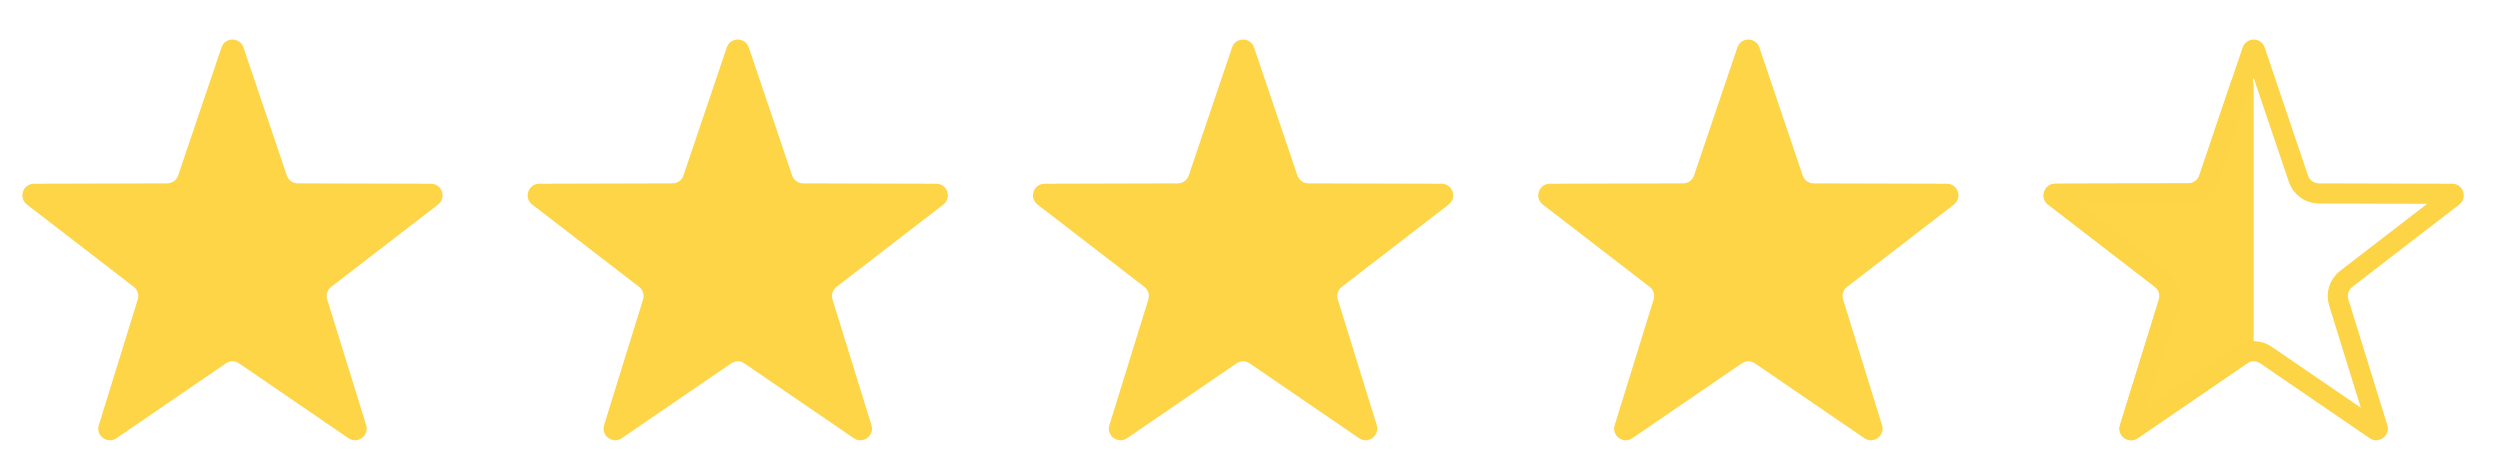 <?xml version="1.0" encoding="UTF-8"?> <svg xmlns="http://www.w3.org/2000/svg" width="124" height="23" viewBox="0 0 124 23" fill="none"><path d="M12.077 2.355L14.226 8.703C14.305 8.937 14.523 9.094 14.77 9.095L21.376 9.113C21.926 9.114 22.162 9.811 21.727 10.146L16.428 14.227C16.237 14.374 16.158 14.624 16.229 14.854L18.162 21.088C18.323 21.61 17.736 22.043 17.285 21.735L11.857 18.022C11.661 17.888 11.402 17.888 11.206 18.022L5.777 21.735C5.326 22.043 4.739 21.61 4.901 21.088L6.833 14.854C6.905 14.624 6.825 14.374 6.634 14.227L1.336 10.146C0.9 9.811 1.137 9.114 1.686 9.113L8.292 9.095C8.539 9.094 8.758 8.937 8.837 8.703L10.985 2.355C11.162 1.832 11.901 1.832 12.077 2.355Z" fill="#FDD546"></path><path d="M37.14 2.355L39.288 8.703C39.367 8.937 39.586 9.094 39.833 9.095L46.439 9.113C46.988 9.114 47.224 9.811 46.789 10.146L41.491 14.227C41.3 14.374 41.22 14.624 41.292 14.854L43.224 21.088C43.386 21.61 42.799 22.043 42.348 21.735L36.919 18.022C36.723 17.888 36.465 17.888 36.268 18.022L30.84 21.735C30.389 22.043 29.802 21.61 29.963 21.088L31.896 14.854C31.967 14.624 31.888 14.374 31.697 14.227L26.398 10.146C25.963 9.811 26.199 9.114 26.749 9.113L33.355 9.095C33.602 9.094 33.821 8.937 33.9 8.703L36.048 2.355C36.224 1.832 36.963 1.832 37.14 2.355Z" fill="#FDD546"></path><path d="M62.202 2.355L64.35 8.703C64.43 8.937 64.648 9.094 64.895 9.095L71.501 9.113C72.051 9.114 72.287 9.811 71.852 10.146L66.553 14.227C66.362 14.374 66.283 14.624 66.354 14.854L68.287 21.088C68.448 21.61 67.861 22.043 67.41 21.735L61.982 18.022C61.785 17.888 61.527 17.888 61.331 18.022L55.902 21.735C55.451 22.043 54.864 21.61 55.026 21.088L56.958 14.854C57.03 14.624 56.95 14.374 56.759 14.227L51.461 10.146C51.026 9.811 51.262 9.114 51.811 9.113L58.417 9.095C58.664 9.094 58.883 8.937 58.962 8.703L61.11 2.355C61.287 1.832 62.026 1.832 62.202 2.355Z" fill="#FDD546"></path><path d="M87.265 2.355L89.413 8.703C89.492 8.937 89.711 9.094 89.957 9.095L96.564 9.113C97.113 9.114 97.35 9.811 96.914 10.146L91.616 14.227C91.425 14.374 91.345 14.624 91.417 14.854L93.349 21.088C93.511 21.61 92.924 22.043 92.473 21.735L87.044 18.022C86.848 17.888 86.59 17.888 86.393 18.022L80.965 21.735C80.514 22.043 79.927 21.61 80.088 21.088L82.021 14.854C82.092 14.624 82.013 14.374 81.822 14.227L76.523 10.146C76.088 9.811 76.324 9.114 76.874 9.113L83.48 9.095C83.727 9.094 83.945 8.937 84.025 8.703L86.173 2.355C86.349 1.832 87.088 1.832 87.265 2.355Z" fill="#FDD546"></path><path d="M111.53 17.971L106.027 21.735C105.576 22.043 104.989 21.61 105.151 21.088L107.083 14.854C107.155 14.624 107.075 14.374 106.884 14.227L101.586 10.146C101.15 9.811 101.387 9.114 101.936 9.113L108.542 9.095C108.789 9.094 109.008 8.937 109.087 8.703L110.659 4.059C110.868 3.441 111.781 3.591 111.781 4.244V17.495C111.781 17.685 111.687 17.863 111.53 17.971Z" fill="#FDD546"></path><path d="M111.854 2.515L114.002 8.864C114.149 9.3 114.558 9.594 115.019 9.595L121.625 9.613C121.652 9.613 121.664 9.62 121.671 9.625C121.68 9.632 121.691 9.646 121.697 9.665C121.704 9.684 121.703 9.701 121.7 9.713C121.698 9.72 121.693 9.733 121.672 9.75L116.373 13.831C116.017 14.105 115.868 14.572 116.002 15.002L117.934 21.236C117.942 21.262 117.939 21.276 117.936 21.283C117.932 21.294 117.923 21.309 117.906 21.321C117.89 21.333 117.874 21.337 117.862 21.338C117.854 21.338 117.84 21.337 117.818 21.322L112.389 17.609C112.023 17.358 111.54 17.358 111.173 17.609L105.745 21.322C105.722 21.337 105.709 21.338 105.7 21.338C105.689 21.337 105.672 21.333 105.656 21.321C105.64 21.309 105.63 21.294 105.626 21.283C105.624 21.276 105.62 21.262 105.628 21.236L107.561 15.002C107.694 14.572 107.546 14.105 107.189 13.831L101.891 9.75C101.869 9.733 101.864 9.72 101.862 9.713C101.859 9.701 101.859 9.684 101.865 9.665C101.872 9.646 101.883 9.632 101.892 9.625C101.898 9.62 101.91 9.613 101.937 9.613L108.544 9.595C109.004 9.594 109.413 9.3 109.561 8.864L111.709 2.515C111.718 2.489 111.728 2.48 111.735 2.476C111.745 2.469 111.761 2.463 111.781 2.463C111.802 2.463 111.818 2.469 111.828 2.476C111.834 2.48 111.845 2.489 111.854 2.515Z" stroke="#FDD446" stroke-miterlimit="10"></path></svg> 